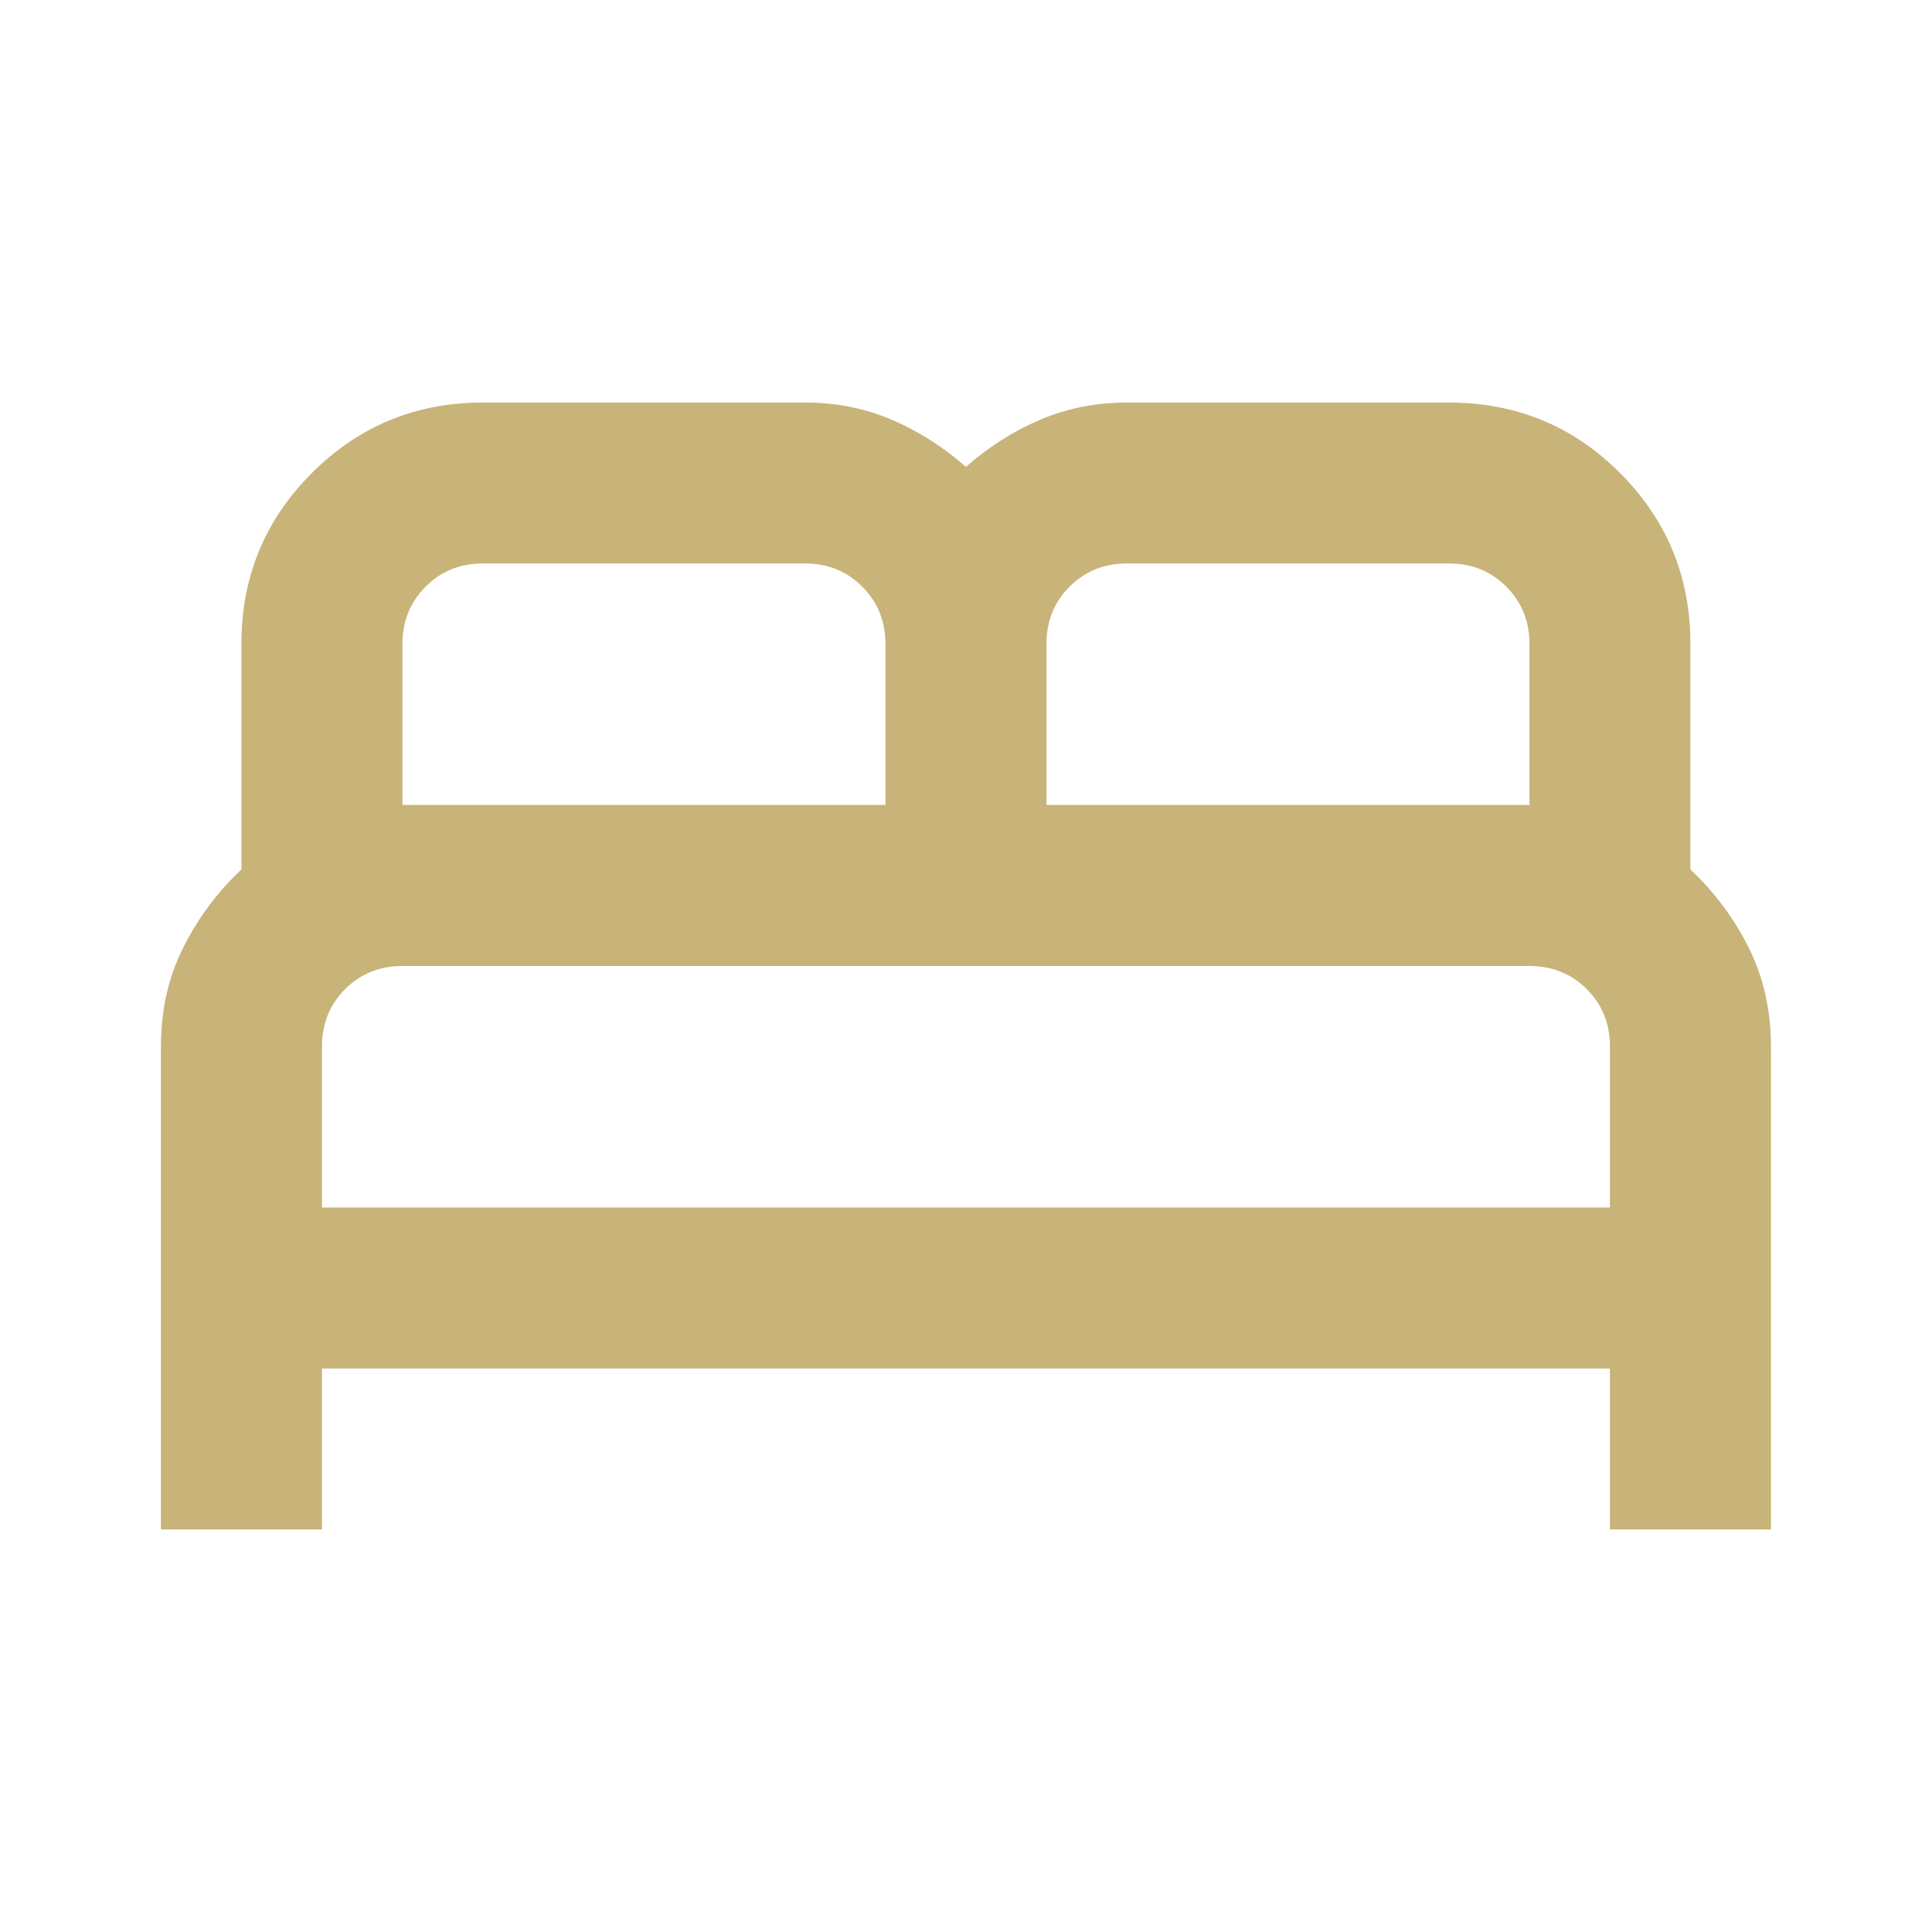 <svg xmlns="http://www.w3.org/2000/svg" width="20" height="20" viewBox="0 0 20 20" fill="none"><mask id="mask0_2285_1911" style="mask-type:alpha" maskUnits="userSpaceOnUse" x="0" y="0" width="20" height="20"><rect width="20" height="20" fill="#C8B478"></rect></mask><g mask="url(#mask0_2285_1911)"><path d="M1.666 15.833V10.833C1.666 10.458 1.742 10.118 1.895 9.813C2.048 9.507 2.249 9.236 2.499 9V6.667C2.499 5.972 2.742 5.382 3.229 4.896C3.715 4.41 4.305 4.167 4.999 4.167H8.333C8.652 4.167 8.951 4.226 9.229 4.344C9.506 4.462 9.763 4.625 9.999 4.833C10.236 4.625 10.492 4.462 10.77 4.344C11.048 4.226 11.347 4.167 11.666 4.167H14.999C15.694 4.167 16.284 4.41 16.77 4.896C17.256 5.382 17.499 5.972 17.499 6.667V9C17.749 9.236 17.951 9.507 18.104 9.813C18.256 10.118 18.333 10.458 18.333 10.833V15.833H16.666V14.167H3.333V15.833H1.666ZM10.833 8.333H15.833V6.667C15.833 6.431 15.753 6.233 15.593 6.073C15.433 5.913 15.236 5.833 14.999 5.833H11.666C11.43 5.833 11.232 5.913 11.072 6.073C10.912 6.233 10.833 6.431 10.833 6.667V8.333ZM4.166 8.333H9.166V6.667C9.166 6.431 9.086 6.233 8.926 6.073C8.767 5.913 8.569 5.833 8.333 5.833H4.999C4.763 5.833 4.565 5.913 4.406 6.073C4.246 6.233 4.166 6.431 4.166 6.667V8.333ZM3.333 12.5H16.666V10.833C16.666 10.597 16.586 10.399 16.426 10.24C16.267 10.08 16.069 10 15.833 10H4.166C3.93 10 3.732 10.08 3.572 10.24C3.413 10.399 3.333 10.597 3.333 10.833V12.5Z" fill="#C8B478"></path></g></svg>